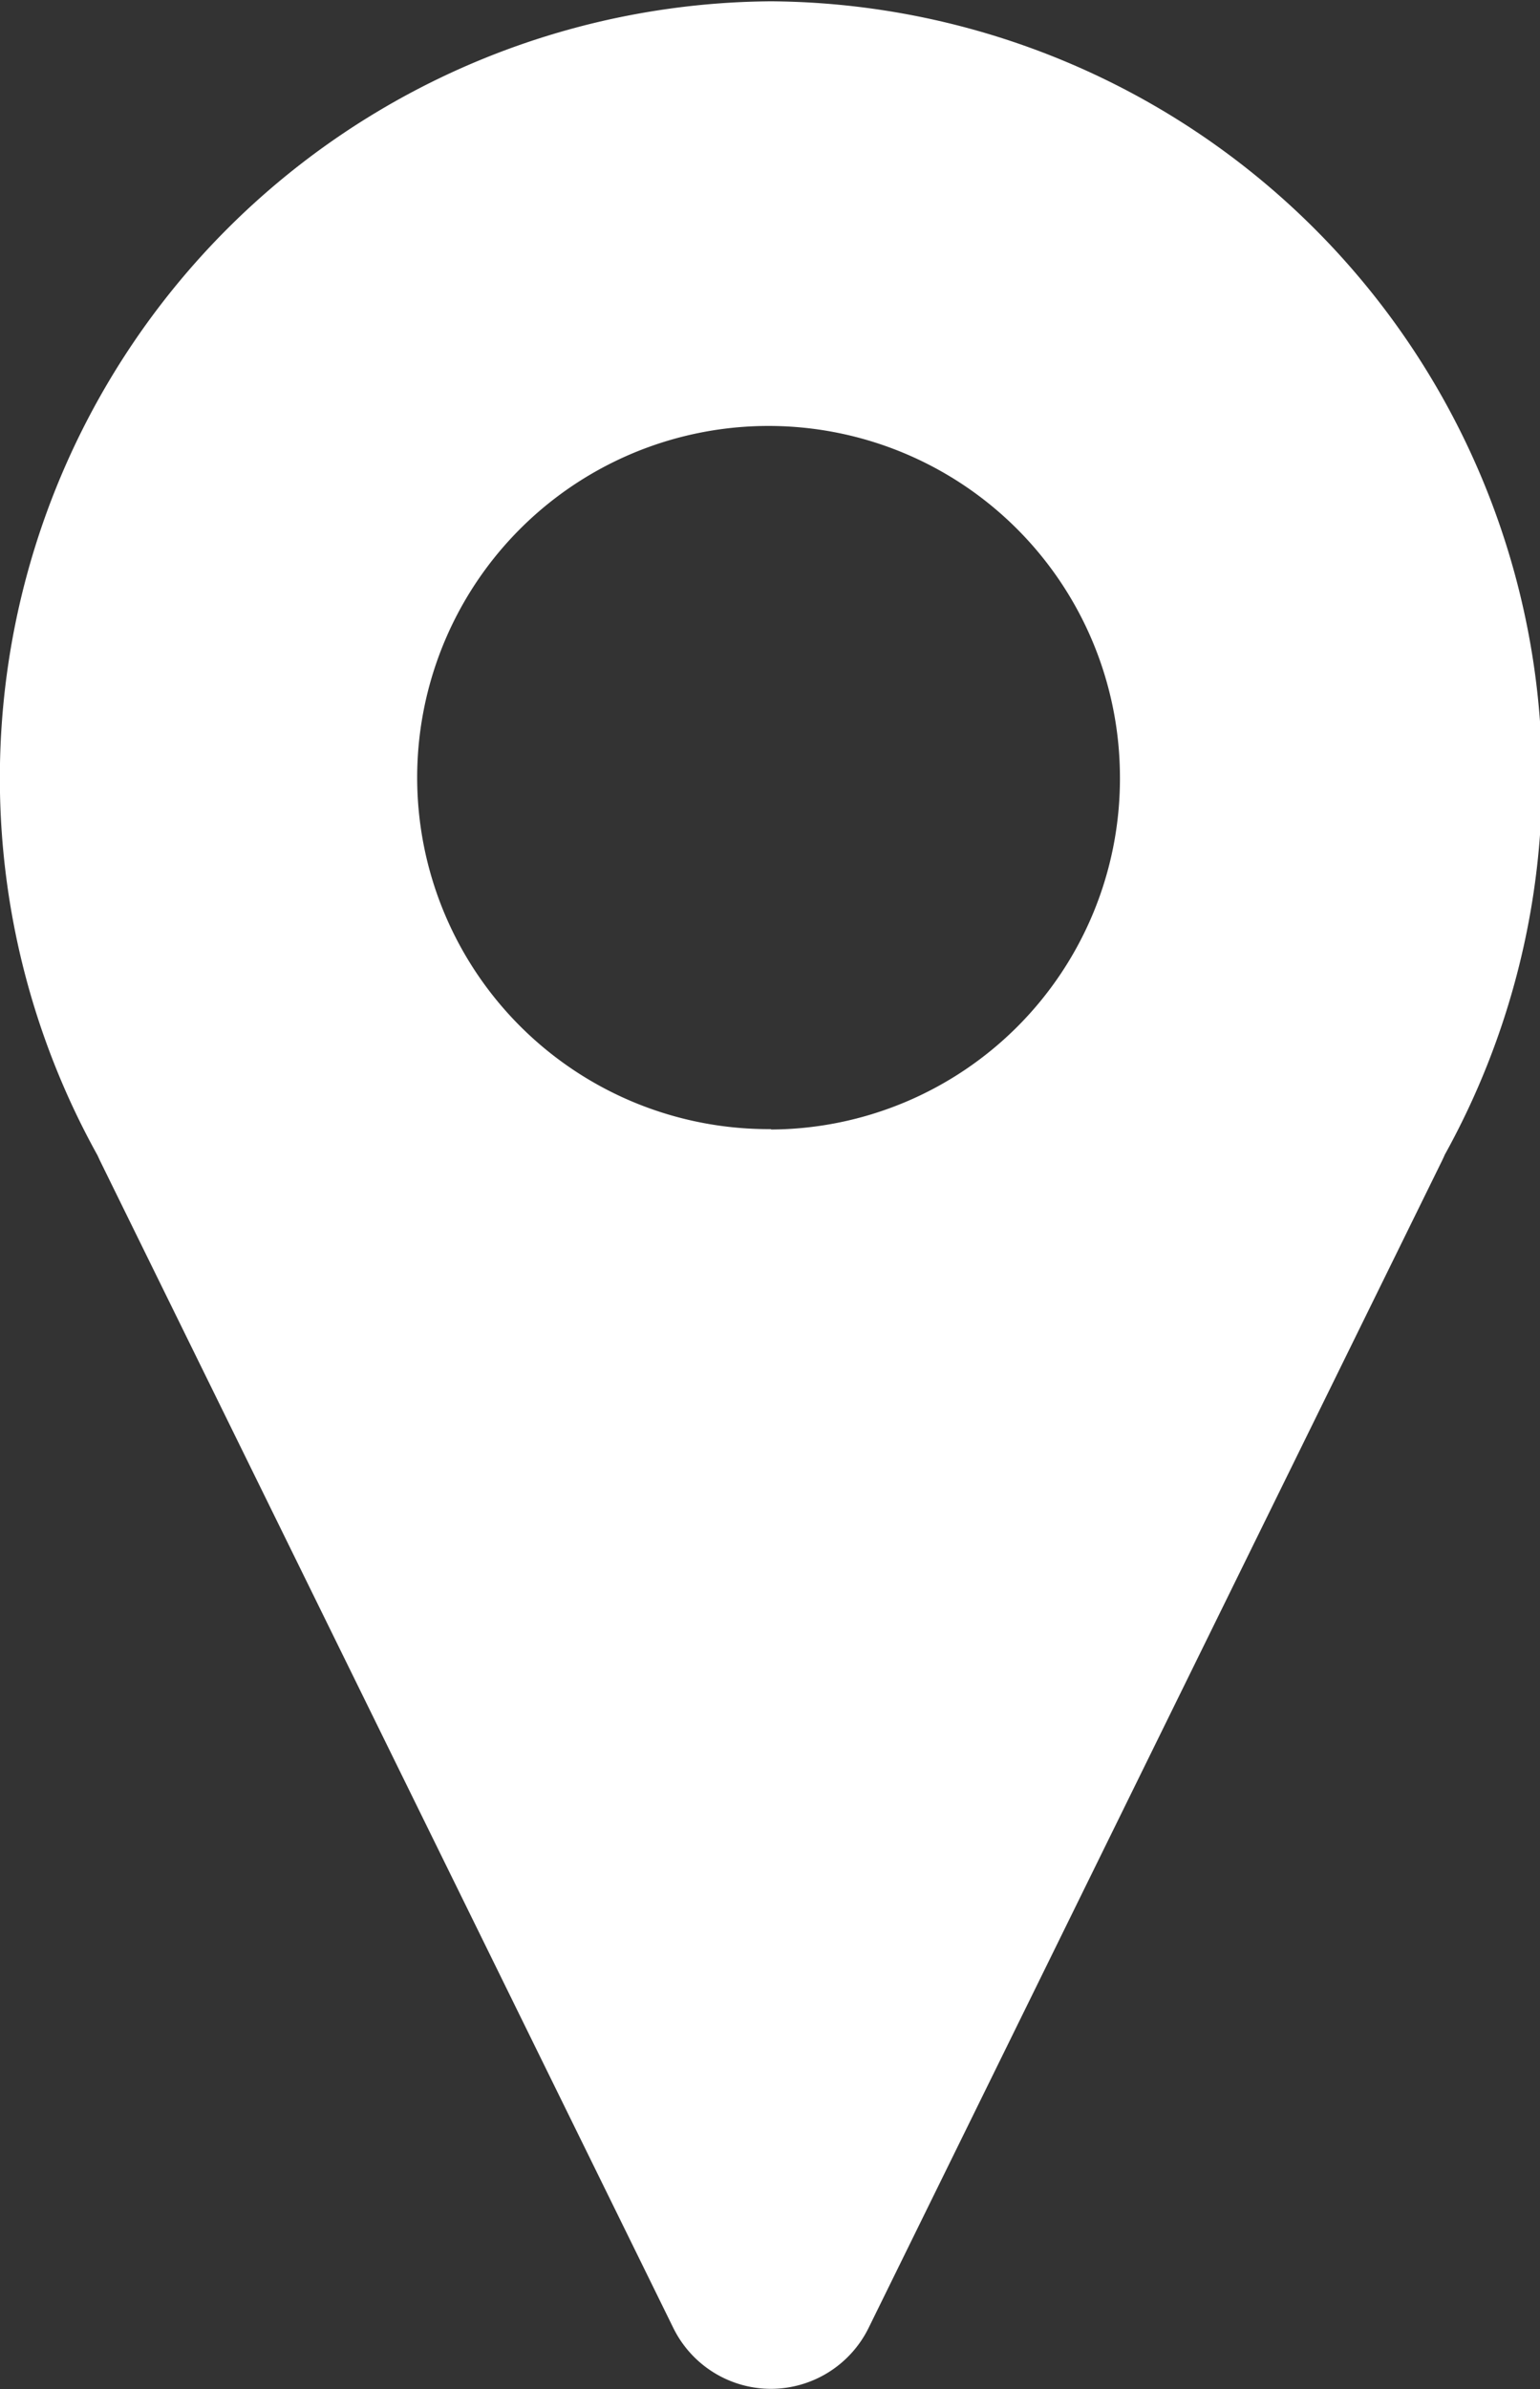 <svg xmlns="http://www.w3.org/2000/svg" width="11.75" height="18.219" viewBox="0 0 11.75 18.219">
  <rect x="0" y="0" width="11.75" height="18.219" fill="#333333" stroke="none"/>
  <defs>
    <style>
      .cls-1 {
        fill: #fff;
        fill-rule: evenodd;
      }
    </style>
  </defs>
  <path id="icon_map.svg" class="cls-1" d="M887.538,34.229a5.924,5.924,0,0,0-5.138,8.8l0.018,0.039,4.374,8.9a0.831,0.831,0,0,0,.746.467h0a0.832,0.832,0,0,0,.746-0.466l4.375-8.9c0.007-.015.014-0.029,0.02-0.044A5.924,5.924,0,0,0,887.538,34.229Zm0,8.6a2.681,2.681,0,1,1,2.663-2.681A2.675,2.675,0,0,1,887.539,42.832Z" transform="translate(-881.656 -34.219)"/>
</svg>
